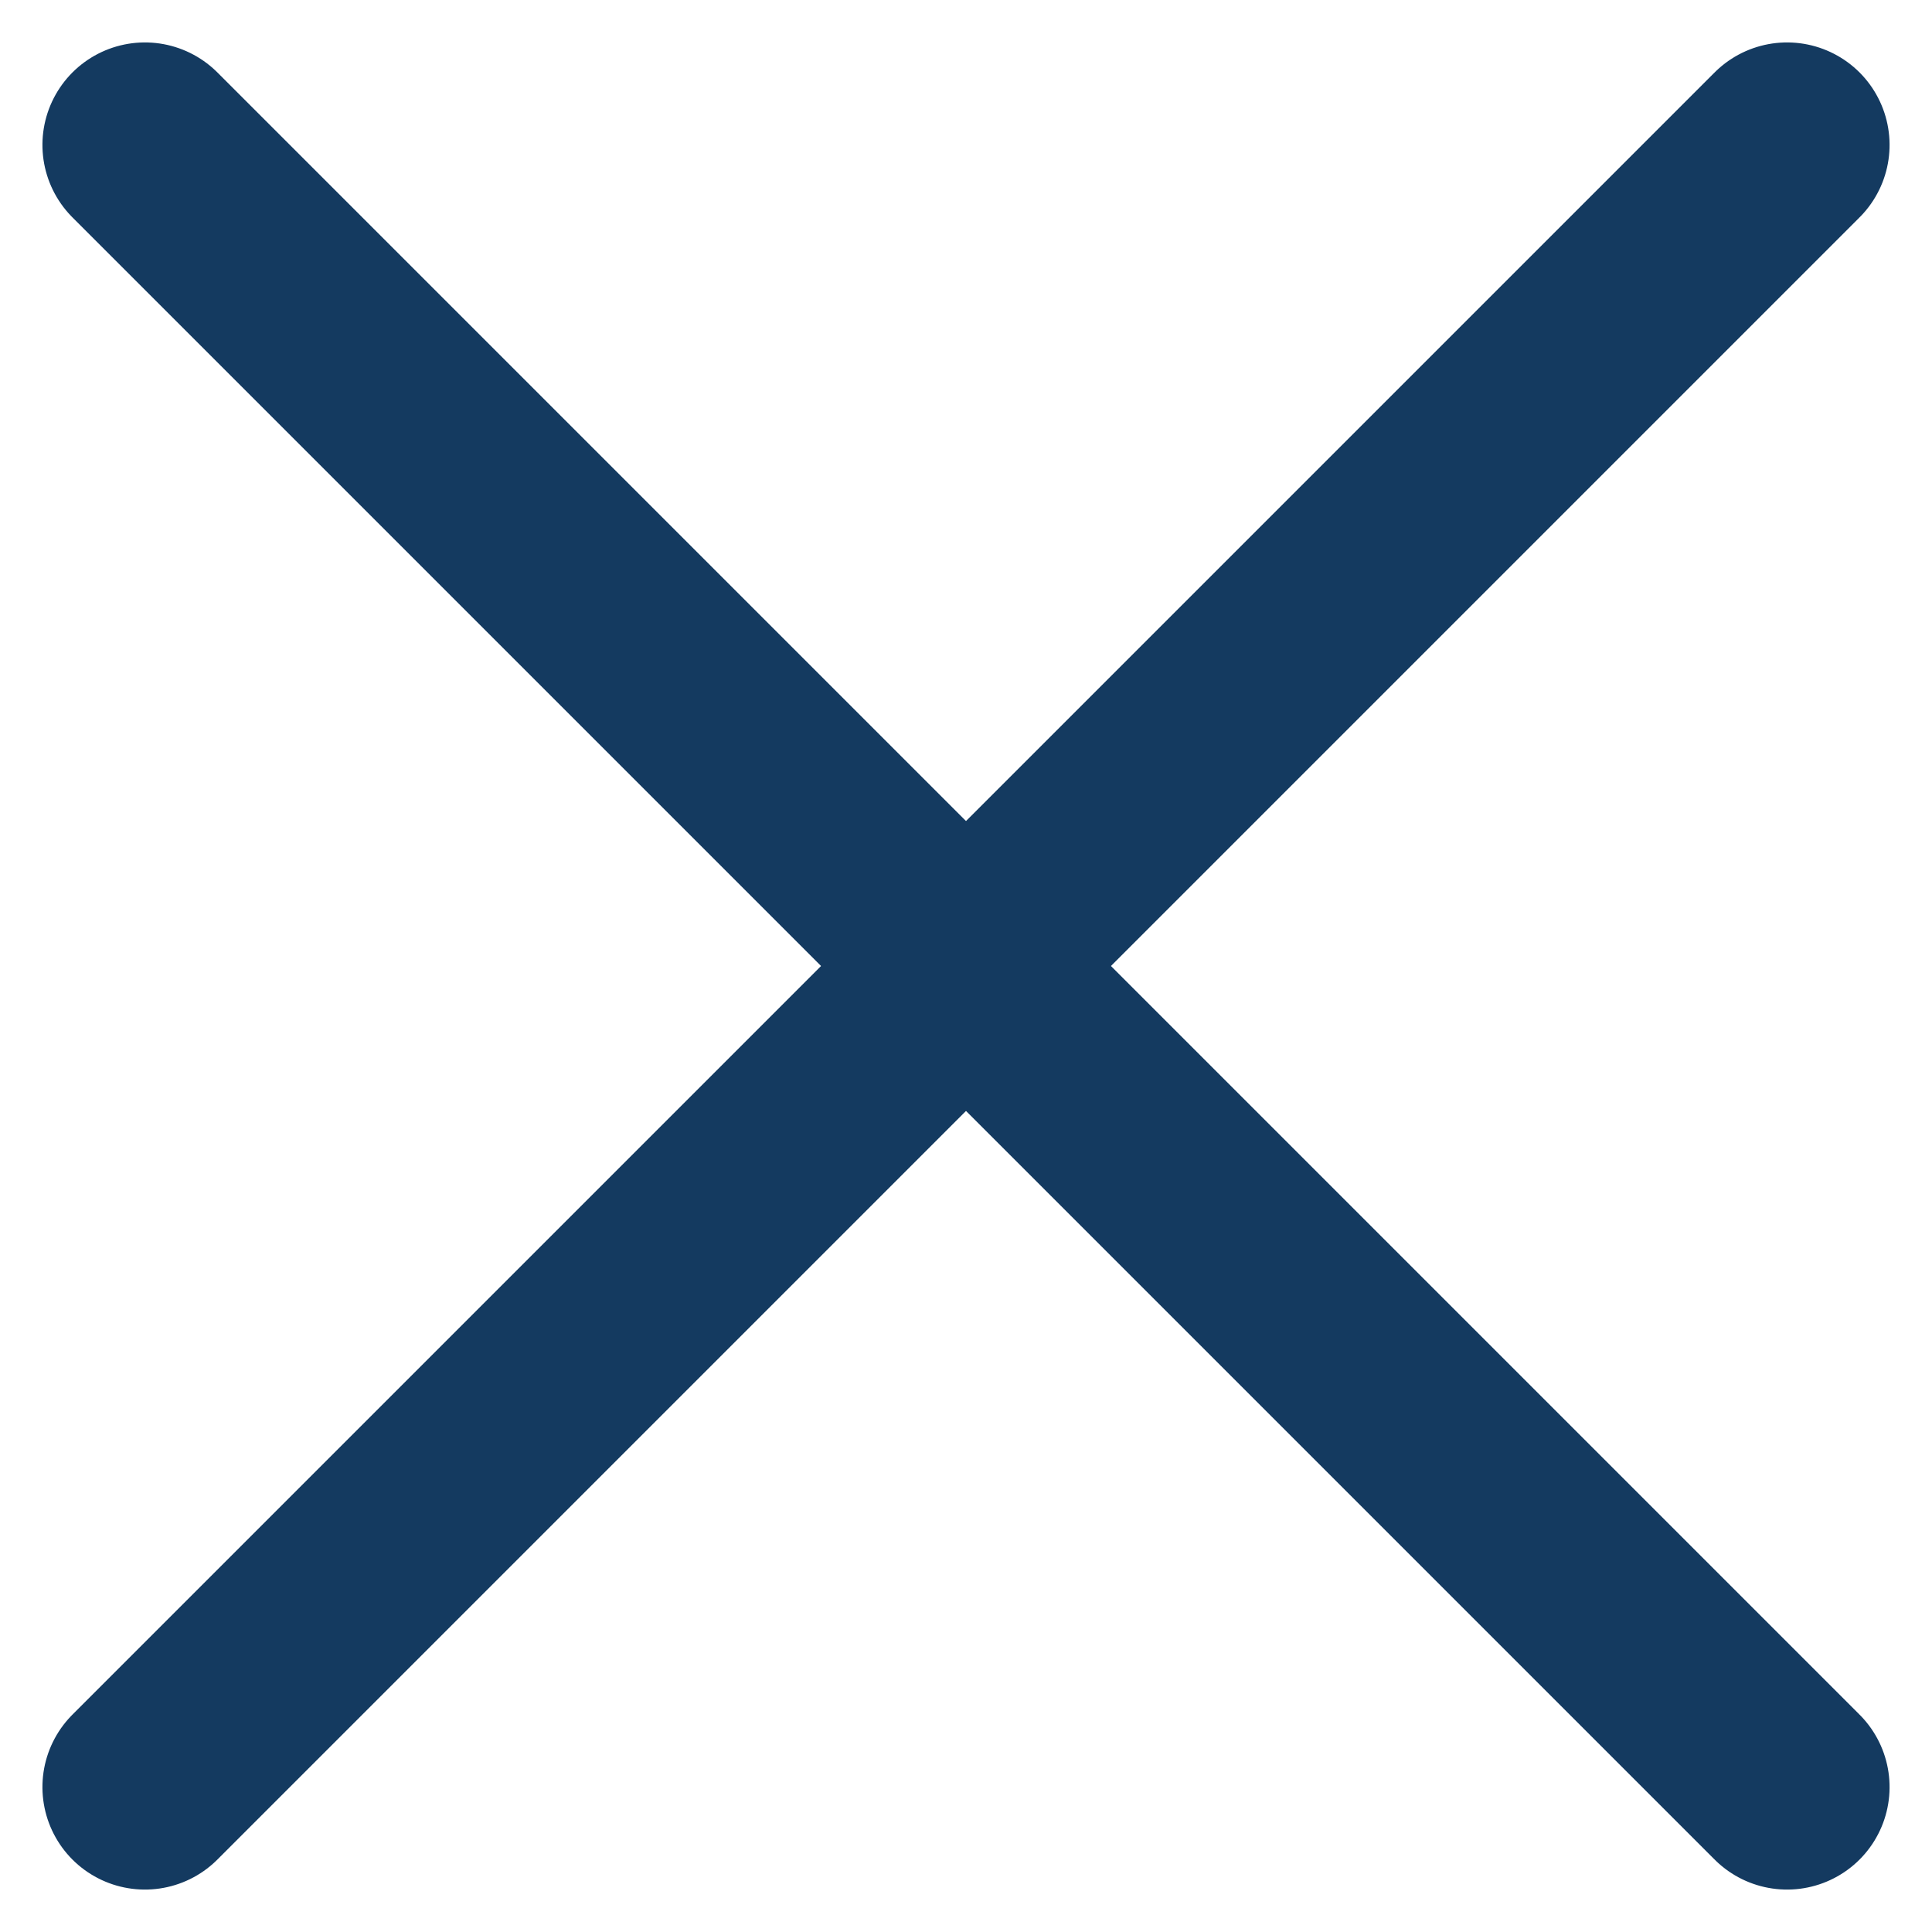 <svg xmlns="http://www.w3.org/2000/svg" width="18.851" height="18.851" viewBox="0 0 18.851 18.851">
  <g id="Group_118621" data-name="Group 118621" transform="translate(-15.575 -21.574)">
    <line id="Line_1205" data-name="Line 1205" x2="22.66" transform="translate(16.989 22.988) rotate(45)" fill="none" stroke="#143a60" stroke-linecap="round" stroke-width="2"/>
    <line id="Line_1206" data-name="Line 1206" x2="22.66" transform="translate(33.012 22.988) rotate(135)" fill="none" stroke="#143a60" stroke-linecap="round" stroke-width="2"/>
  </g>
</svg>
